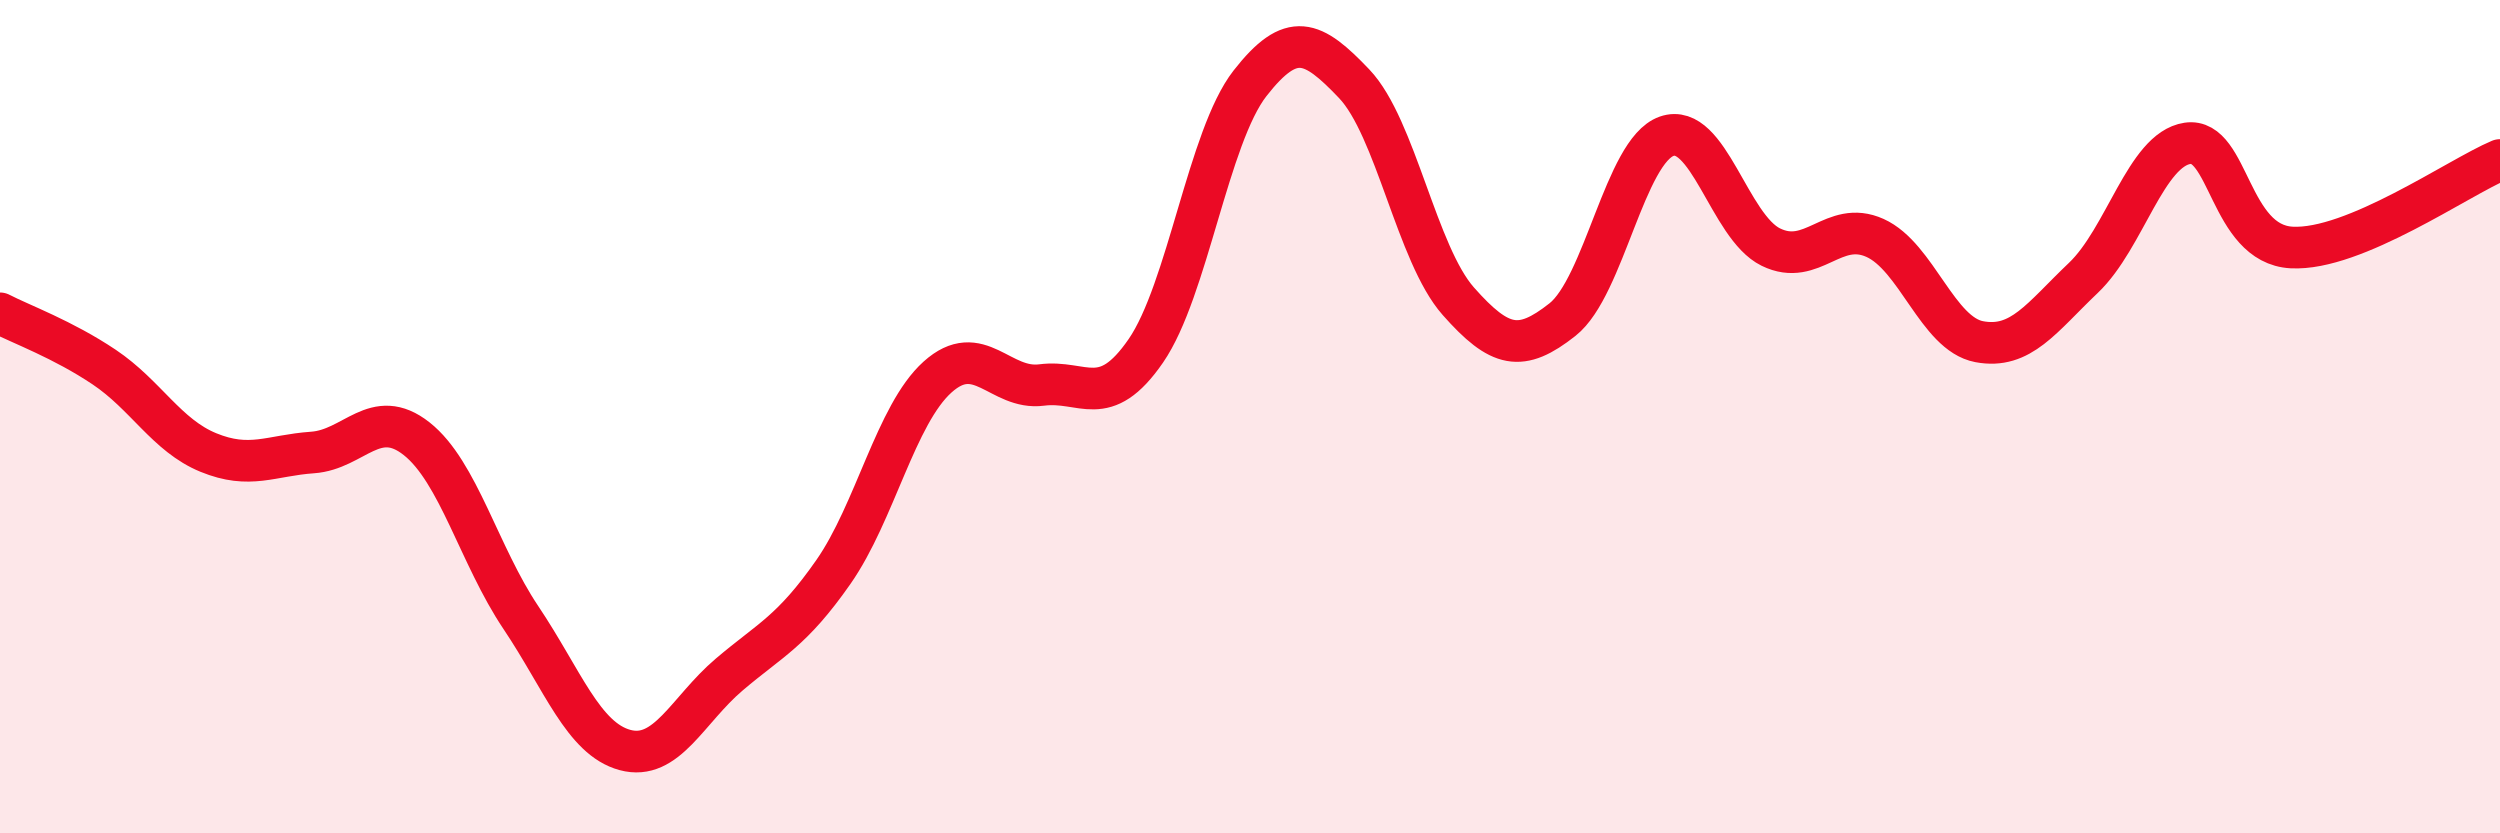 
    <svg width="60" height="20" viewBox="0 0 60 20" xmlns="http://www.w3.org/2000/svg">
      <path
        d="M 0,7.52 C 0.5,7.78 1.5,8.14 2.5,8.81 C 3.5,9.48 4,10.45 5,10.86 C 6,11.27 6.5,10.93 7.5,10.86 C 8.5,10.79 9,9.74 10,10.53 C 11,11.32 11.5,13.33 12.5,14.82 C 13.5,16.31 14,17.73 15,18 C 16,18.27 16.5,17.04 17.5,16.19 C 18.5,15.34 19,15.16 20,13.73 C 21,12.3 21.5,9.95 22.5,9.05 C 23.5,8.15 24,9.37 25,9.24 C 26,9.11 26.5,9.87 27.5,8.42 C 28.5,6.97 29,3.28 30,2 C 31,0.72 31.5,0.96 32.5,2.01 C 33.5,3.06 34,6.1 35,7.23 C 36,8.36 36.5,8.46 37.5,7.67 C 38.5,6.88 39,3.62 40,3.27 C 41,2.92 41.5,5.44 42.5,5.93 C 43.5,6.42 44,5.26 45,5.71 C 46,6.16 46.5,8.01 47.5,8.2 C 48.5,8.39 49,7.62 50,6.67 C 51,5.72 51.5,3.59 52.5,3.44 C 53.5,3.29 53.5,5.86 55,5.94 C 56.5,6.02 59,4.26 60,3.84L60 20L0 20Z"
        fill="#EB0A25"
        opacity="0.1"
        stroke-linecap="round"
        stroke-linejoin="round"
      />
      <path
        d="M 0,7.52 C 0.5,7.78 1.5,8.14 2.5,8.81 C 3.5,9.48 4,10.45 5,10.86 C 6,11.27 6.5,10.93 7.5,10.86 C 8.5,10.79 9,9.74 10,10.53 C 11,11.32 11.5,13.33 12.5,14.82 C 13.5,16.31 14,17.73 15,18 C 16,18.27 16.5,17.04 17.5,16.19 C 18.5,15.34 19,15.16 20,13.73 C 21,12.3 21.5,9.95 22.5,9.05 C 23.5,8.15 24,9.37 25,9.24 C 26,9.11 26.5,9.87 27.5,8.42 C 28.5,6.97 29,3.28 30,2 C 31,0.72 31.5,0.96 32.5,2.01 C 33.5,3.06 34,6.1 35,7.23 C 36,8.36 36.5,8.46 37.5,7.67 C 38.5,6.88 39,3.62 40,3.27 C 41,2.92 41.5,5.44 42.5,5.93 C 43.5,6.42 44,5.26 45,5.71 C 46,6.16 46.5,8.01 47.5,8.2 C 48.5,8.39 49,7.62 50,6.67 C 51,5.72 51.5,3.59 52.5,3.44 C 53.5,3.29 53.5,5.86 55,5.94 C 56.5,6.02 59,4.26 60,3.84"
        stroke="#EB0A25"
        stroke-width="1"
        fill="none"
        stroke-linecap="round"
        stroke-linejoin="round"
      />
    </svg>
  